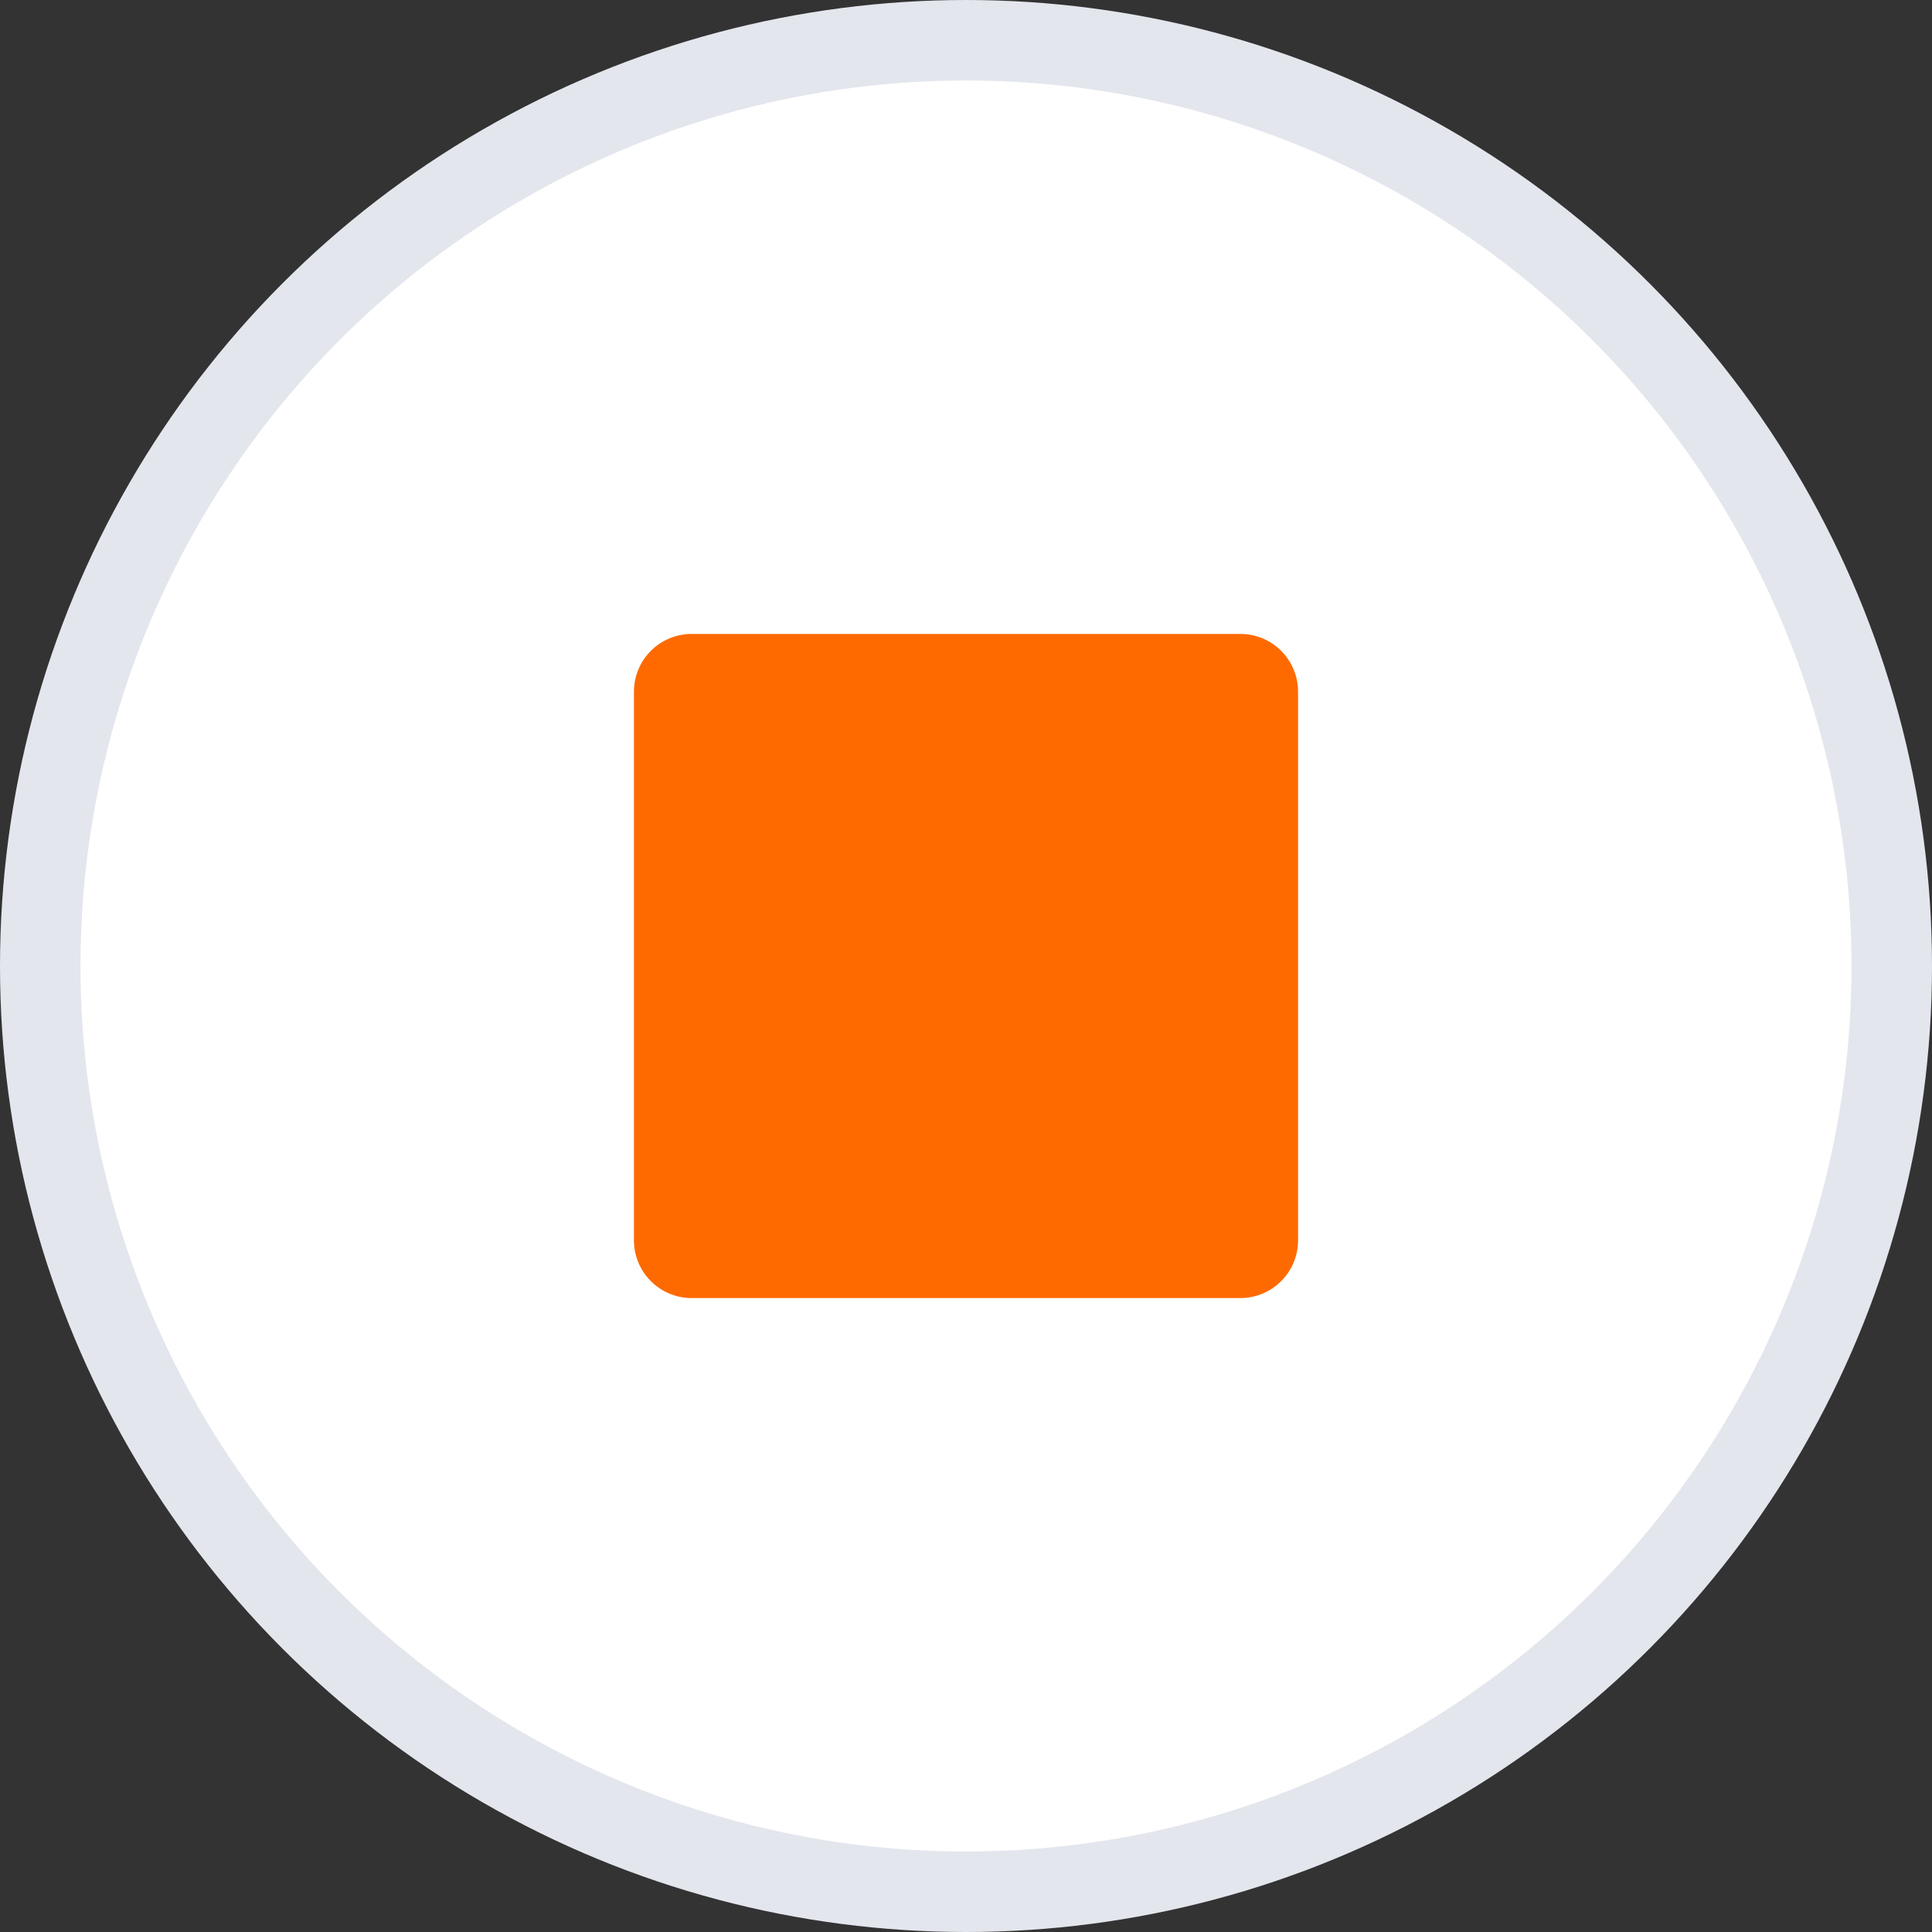 <svg width="24" height="24" viewBox="0 0 24 24" fill="none" xmlns="http://www.w3.org/2000/svg">
<rect x="0" y="0" width="24" height="24" fill="#333333" stroke="none"/>
<g id="Icn / Stop" clip-path="url(#clip0_20895_8707)">
<circle id="Ellipse 102" cx="12" cy="12" r="11.5" fill="white" stroke="#E3E6ED"/>
<path id="Vector" d="M16.125 8.591V15.409C16.125 15.599 16.049 15.781 15.915 15.915C15.781 16.049 15.599 16.125 15.409 16.125H8.591C8.401 16.125 8.219 16.049 8.085 15.915C7.951 15.781 7.875 15.599 7.875 15.409V8.591C7.875 8.401 7.951 8.219 8.085 8.085C8.219 7.951 8.401 7.875 8.591 7.875H15.409C15.599 7.875 15.781 7.951 15.915 8.085C16.049 8.219 16.125 8.401 16.125 8.591Z" fill="#FF6A00"/>
</g>
<defs>
<clipPath id="clip0_20895_8707">
<rect width="24" height="24" fill="white"/>
</clipPath>
</defs>
</svg>

